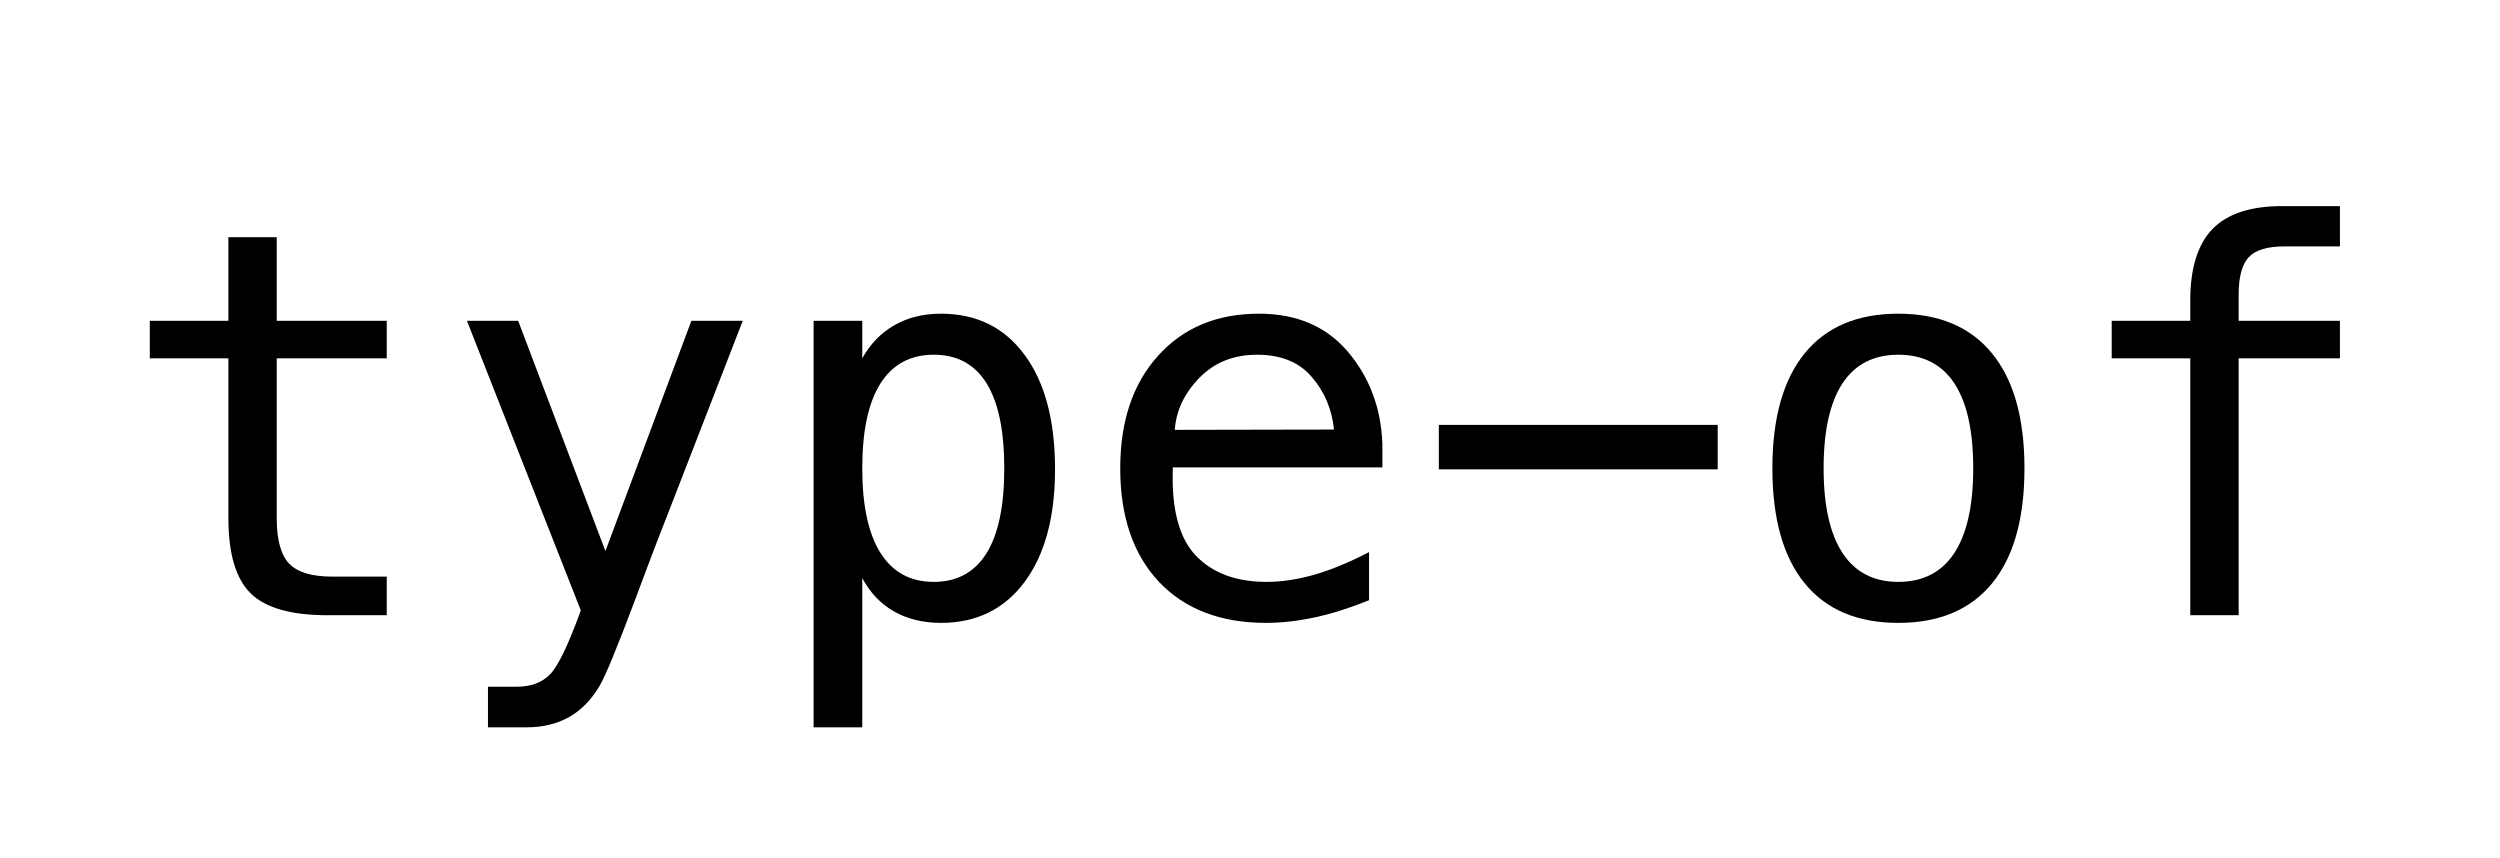 <?xml version="1.0" encoding="UTF-8"?>
<svg xmlns="http://www.w3.org/2000/svg" xmlns:xlink="http://www.w3.org/1999/xlink" width="65" height="22.297" viewBox="0 0 65 22.297" version="1.1">
<defs>
<g>
<symbol overflow="visible" id="glyph0-0">
<path style="stroke:none;" d=""/>
</symbol>
<symbol overflow="visible" id="glyph0-1">
<path style="stroke:none;" d="M 4.195 -9.828 L 4.195 -7.656 L 7.055 -7.656 L 7.055 -6.68 L 4.195 -6.68 L 4.195 -2.523 C 4.195 -1.957 4.305 -1.562 4.52 -1.34 C 4.734 -1.117 5.105 -1.004 5.641 -1.004 L 7.055 -1.004 L 7.055 0 L 5.516 0 C 4.574 0 3.906 -0.188 3.52 -0.566 C 3.133 -0.945 2.938 -1.598 2.938 -2.523 L 2.938 -6.68 L 0.895 -6.68 L 0.895 -7.656 L 2.938 -7.656 L 2.938 -9.828 Z M 4.195 -9.828 "/>
</symbol>
<symbol overflow="visible" id="glyph0-2">
<path style="stroke:none;" d="M 5.867 -2.461 C 5.656 -1.93 5.391 -1.227 5.066 -0.355 C 4.613 0.848 4.312 1.582 4.156 1.844 C 3.945 2.199 3.684 2.469 3.371 2.645 C 3.055 2.824 2.688 2.914 2.27 2.914 L 1.258 2.914 L 1.258 1.859 L 2.004 1.859 C 2.371 1.859 2.66 1.754 2.871 1.539 C 3.082 1.324 3.348 0.77 3.672 -0.125 L 0.711 -7.656 L 2.043 -7.656 L 4.312 -1.668 L 6.547 -7.656 L 7.883 -7.656 Z M 5.867 -2.461 "/>
</symbol>
<symbol overflow="visible" id="glyph0-3">
<path style="stroke:none;" d="M 2.562 -0.965 L 2.562 2.914 L 1.297 2.914 L 1.297 -7.656 L 2.562 -7.656 L 2.562 -6.68 C 2.773 -7.059 3.051 -7.344 3.402 -7.543 C 3.75 -7.742 4.152 -7.84 4.609 -7.84 C 5.531 -7.84 6.258 -7.484 6.785 -6.766 C 7.312 -6.051 7.574 -5.062 7.574 -3.793 C 7.574 -2.551 7.309 -1.574 6.781 -0.863 C 6.254 -0.156 5.527 0.199 4.609 0.199 C 4.145 0.199 3.734 0.098 3.387 -0.098 C 3.039 -0.297 2.766 -0.586 2.562 -0.965 Z M 6.254 -3.82 C 6.254 -4.797 6.102 -5.531 5.793 -6.031 C 5.484 -6.527 5.027 -6.773 4.422 -6.773 C 3.812 -6.773 3.352 -6.523 3.035 -6.027 C 2.719 -5.527 2.562 -4.793 2.562 -3.82 C 2.562 -2.855 2.719 -2.121 3.035 -1.621 C 3.352 -1.117 3.812 -0.867 4.422 -0.867 C 5.027 -0.867 5.484 -1.117 5.793 -1.613 C 6.102 -2.109 6.254 -2.848 6.254 -3.82 Z M 6.254 -3.82 "/>
</symbol>
<symbol overflow="visible" id="glyph0-4">
<path style="stroke:none;" d="M 7.656 -4.457 L 7.656 -3.844 L 2.207 -3.844 L 2.207 -3.801 C 2.172 -2.758 2.371 -2.008 2.805 -1.551 C 3.242 -1.094 3.855 -0.867 4.648 -0.867 C 5.051 -0.867 5.469 -0.934 5.906 -1.059 C 6.344 -1.188 6.812 -1.383 7.309 -1.641 L 7.309 -0.391 C 6.828 -0.195 6.367 -0.047 5.922 0.051 C 5.477 0.148 5.051 0.199 4.633 0.199 C 3.445 0.199 2.516 -0.16 1.844 -0.871 C 1.176 -1.586 0.84 -2.566 0.84 -3.82 C 0.84 -5.043 1.168 -6.02 1.824 -6.746 C 2.48 -7.477 3.355 -7.84 4.449 -7.84 C 5.426 -7.84 6.195 -7.512 6.758 -6.852 C 7.32 -6.188 7.621 -5.391 7.656 -4.457 Z M 6.398 -4.828 C 6.344 -5.355 6.152 -5.812 5.82 -6.195 C 5.492 -6.582 5.016 -6.773 4.395 -6.773 C 3.789 -6.773 3.289 -6.574 2.898 -6.172 C 2.508 -5.773 2.293 -5.32 2.258 -4.82 Z M 6.398 -4.828 "/>
</symbol>
<symbol overflow="visible" id="glyph0-5">
<path style="stroke:none;" d="M 0.695 -4.949 L 7.945 -4.949 L 7.945 -3.793 L 0.695 -3.793 Z M 0.695 -4.949 "/>
</symbol>
<symbol overflow="visible" id="glyph0-6">
<path style="stroke:none;" d="M 4.211 -6.773 C 3.574 -6.773 3.09 -6.527 2.762 -6.031 C 2.434 -5.531 2.27 -4.797 2.27 -3.82 C 2.27 -2.852 2.434 -2.117 2.762 -1.617 C 3.09 -1.117 3.574 -0.867 4.211 -0.867 C 4.852 -0.867 5.34 -1.117 5.668 -1.617 C 5.996 -2.117 6.16 -2.852 6.16 -3.82 C 6.16 -4.797 5.996 -5.531 5.668 -6.031 C 5.34 -6.527 4.852 -6.773 4.211 -6.773 Z M 4.211 -7.84 C 5.273 -7.84 6.086 -7.496 6.648 -6.809 C 7.211 -6.121 7.492 -5.125 7.492 -3.82 C 7.492 -2.512 7.211 -1.516 6.652 -0.832 C 6.09 -0.145 5.277 0.199 4.211 0.199 C 3.148 0.199 2.336 -0.145 1.777 -0.832 C 1.219 -1.516 0.938 -2.512 0.938 -3.82 C 0.938 -5.125 1.219 -6.121 1.777 -6.809 C 2.336 -7.496 3.148 -7.84 4.211 -7.84 Z M 4.211 -7.84 "/>
</symbol>
<symbol overflow="visible" id="glyph0-7">
<path style="stroke:none;" d="M 7.266 -10.637 L 7.266 -9.59 L 5.836 -9.59 C 5.387 -9.59 5.074 -9.5 4.898 -9.312 C 4.723 -9.129 4.633 -8.801 4.633 -8.332 L 4.633 -7.656 L 7.266 -7.656 L 7.266 -6.68 L 4.633 -6.68 L 4.633 0 L 3.375 0 L 3.375 -6.68 L 1.332 -6.68 L 1.332 -7.656 L 3.375 -7.656 L 3.375 -8.188 C 3.375 -9.027 3.57 -9.645 3.953 -10.043 C 4.34 -10.438 4.941 -10.637 5.758 -10.637 Z M 7.266 -10.637 "/>
</symbol>
</g>
</defs>
<g id="surface8669">
<g style="fill:rgb(0%,0%,0%);fill-opacity:1;">
  <use xlink:href="#glyph0-1" x="3" y="15.996"/>
  <use xlink:href="#glyph0-2" x="11.429" y="15.996"/>
  <use xlink:href="#glyph0-3" x="19.857" y="15.996"/>
  <use xlink:href="#glyph0-4" x="28.286" y="15.996"/>
  <use xlink:href="#glyph0-5" x="36.715" y="15.996"/>
  <use xlink:href="#glyph0-6" x="45.144" y="15.996"/>
  <use xlink:href="#glyph0-7" x="53.572" y="15.996"/>
</g>
</g>
</svg>
